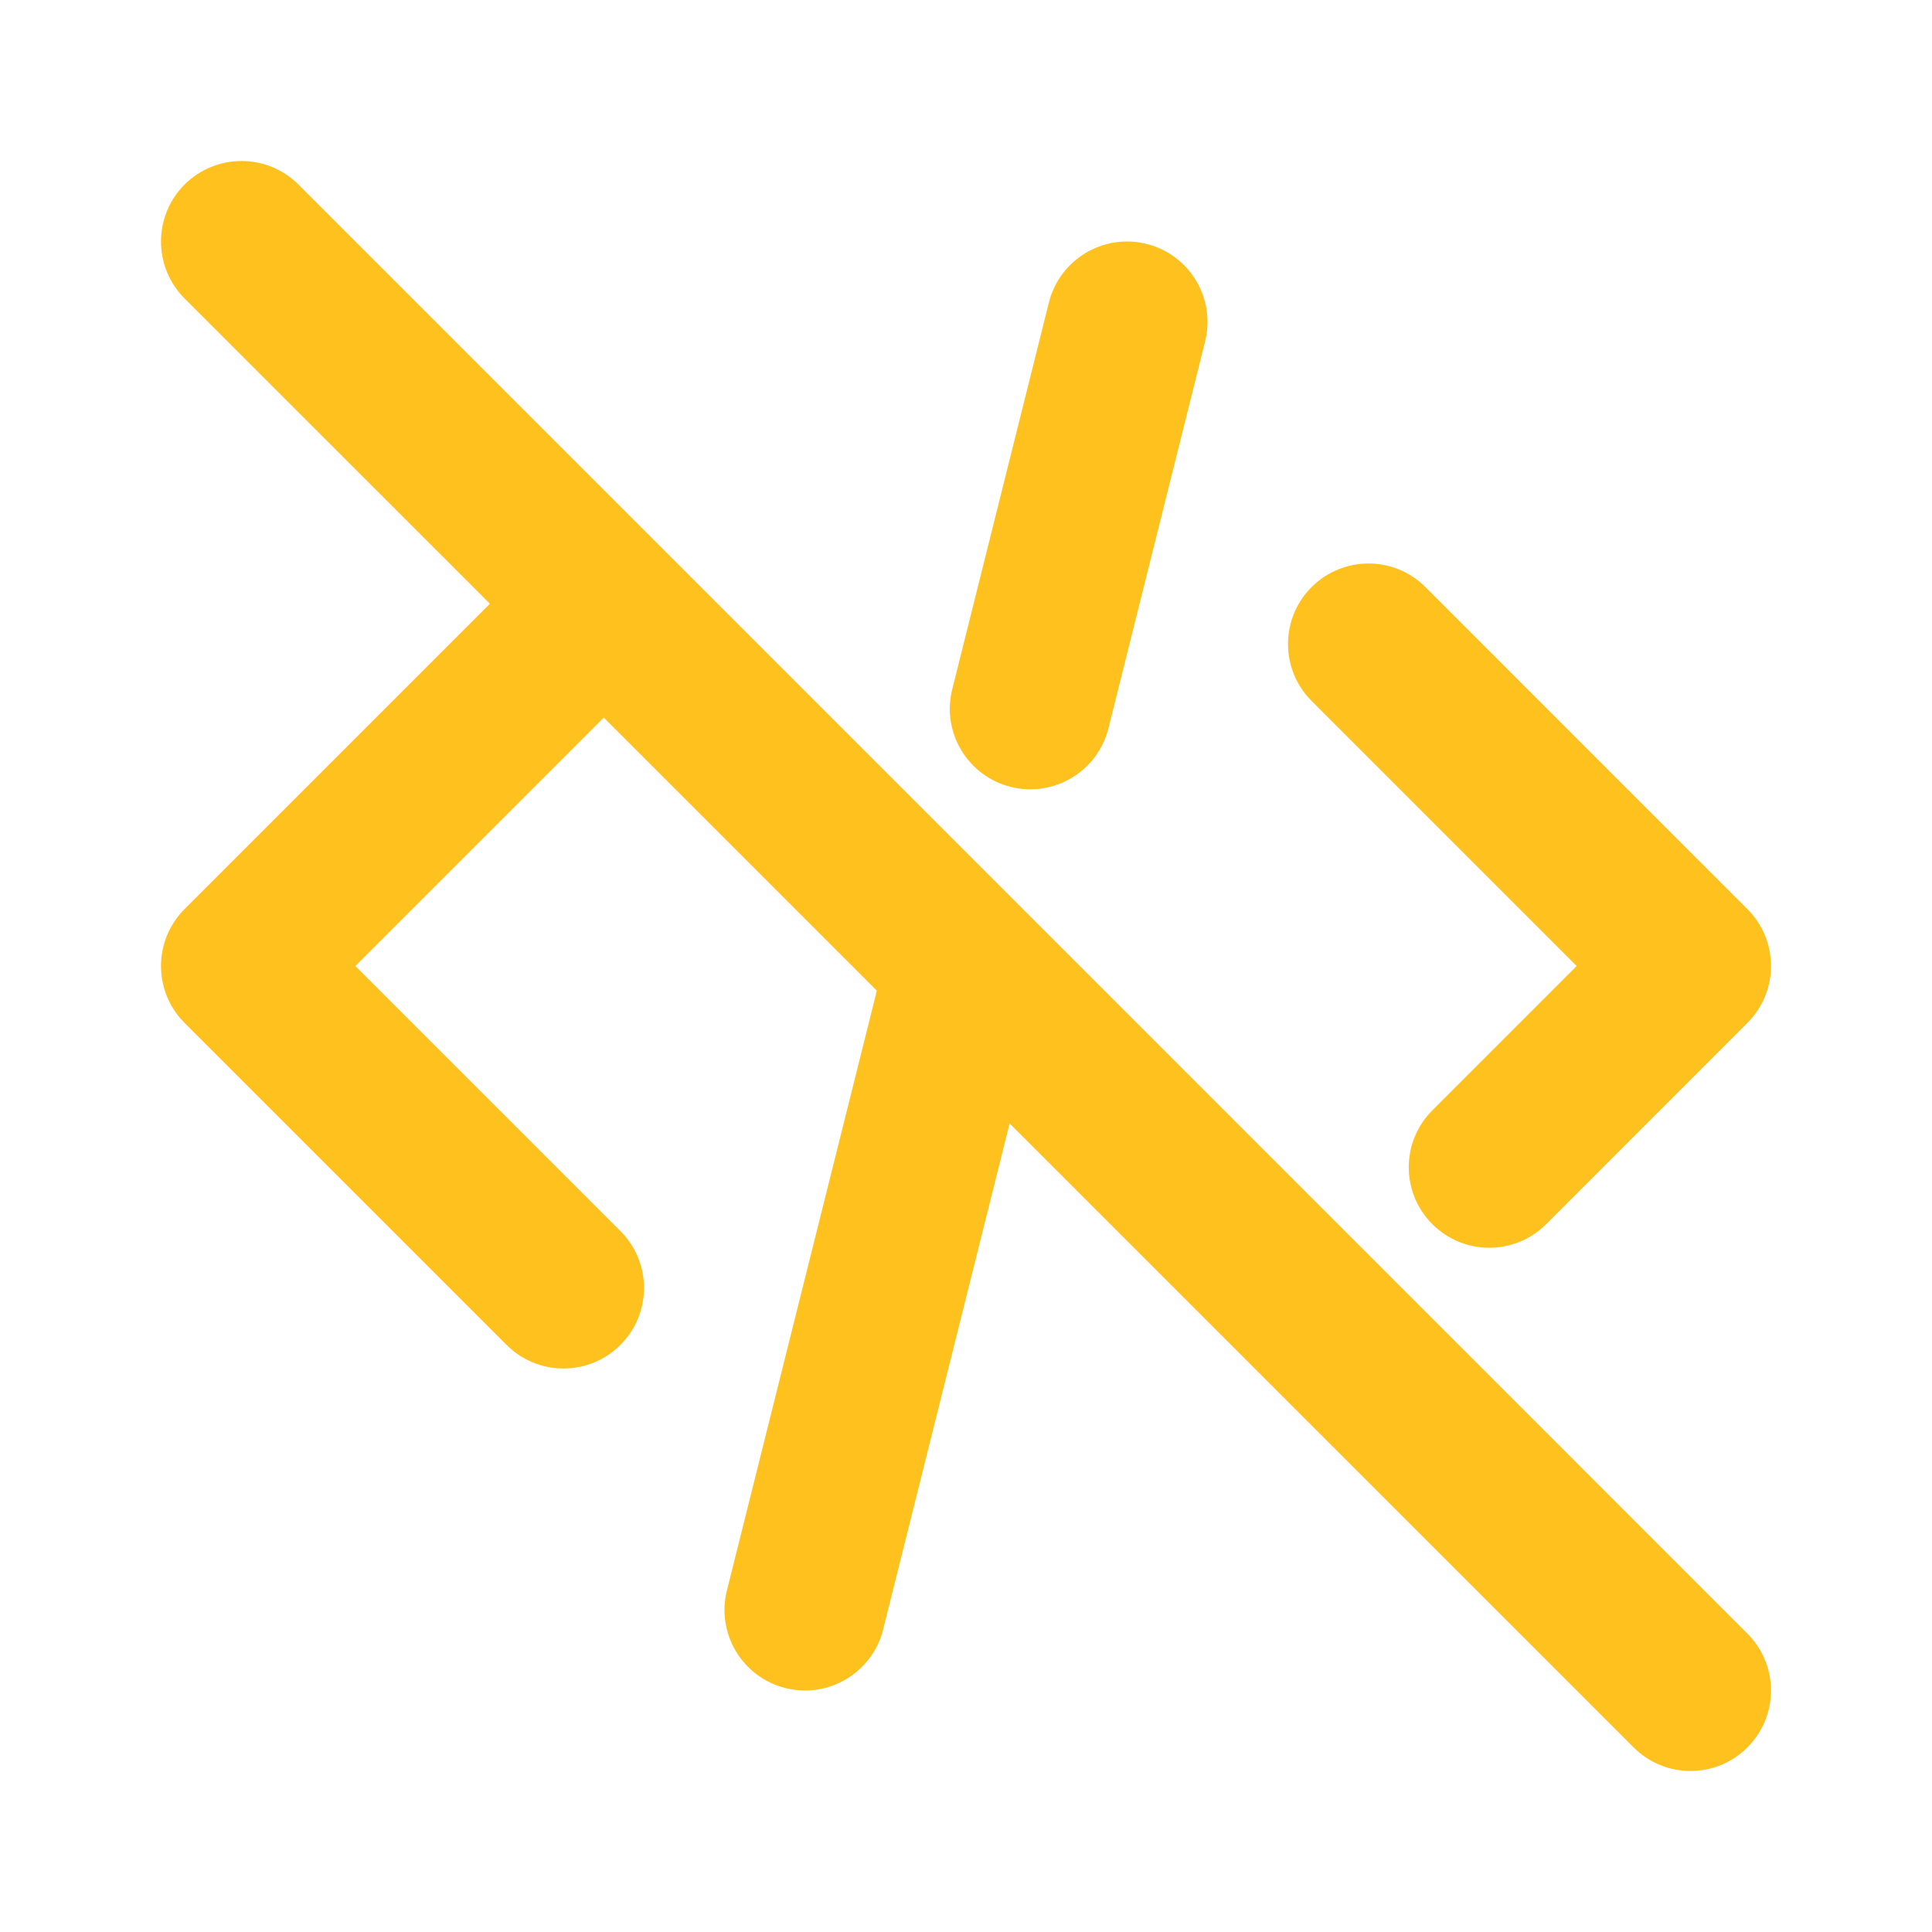 <svg width="40" height="40" viewBox="0 0 40 40" fill="none" xmlns="http://www.w3.org/2000/svg">
<g id="code-off">
<path id="Icon" fill-rule="evenodd" clip-rule="evenodd" d="M3.821 3.821C4.472 3.171 5.528 3.171 6.179 3.821L36.178 33.822C36.829 34.472 36.829 35.528 36.178 36.178C35.528 36.829 34.472 36.829 33.822 36.178L20.903 23.26L18.284 33.738C18.06 34.631 17.155 35.173 16.262 34.95C15.37 34.727 14.826 33.822 15.05 32.929L18.154 20.511L12.5 14.857L7.357 20L12.845 25.488C13.496 26.139 13.496 27.194 12.845 27.845C12.194 28.496 11.139 28.496 10.488 27.845L3.821 21.178C3.171 20.528 3.171 19.472 3.821 18.822L10.143 12.5L3.821 6.179C3.171 5.528 3.171 4.472 3.821 3.821ZM23.738 5.05C24.631 5.273 25.174 6.178 24.95 7.071L22.949 15.079C22.725 15.972 21.82 16.515 20.927 16.292C20.035 16.069 19.491 15.164 19.715 14.271L21.716 6.263C21.94 5.37 22.845 4.827 23.738 5.05ZM27.155 12.155C27.806 11.504 28.861 11.504 29.512 12.155L36.178 18.822C36.829 19.472 36.829 20.528 36.178 21.178L32.012 25.345C31.361 25.996 30.306 25.996 29.655 25.345C29.004 24.694 29.004 23.639 29.655 22.988L32.643 20L27.155 14.512C26.504 13.861 26.504 12.806 27.155 12.155Z" fill="#FFC11E"/>
</g>
</svg>
